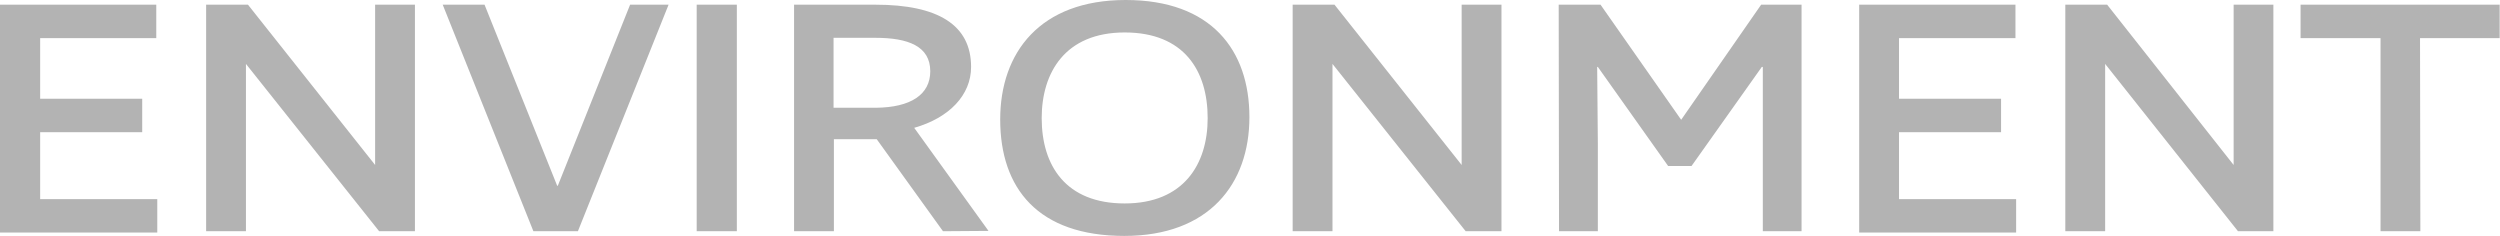 <svg xmlns="http://www.w3.org/2000/svg" viewBox="0 0 298.84 28.2"><defs><style>.cls-1{fill:#b3b3b3;}</style></defs><title>txt_caption2</title><g id="Layer_2" data-name="Layer 2"><g id="Layer_1-2" data-name="Layer 1"><path class="cls-1" d="M0,.56H18.68v4H4.8v7.24H17v4H4.8v8h14v4H0Z"/><path class="cls-1" d="M29.4,7.64h0v20l-4.76,0V.56h5l15.2,19.16h0V.56h4.76V27.64H45.32Z"/><path class="cls-1" d="M52.92.56h5L66.6,22.2h.08L75.32.56h4.6L69.08,27.64H63.76Z"/><path class="cls-1" d="M88.08.56V27.64h-4.8V.56Z"/><path class="cls-1" d="M112.72,27.64l-7.92-11H99.68v11H94.92V.56h9.72C112.16.56,116.08,3,116.08,8c0,3.36-2.6,6.08-6.8,7.28l8.88,12.32ZM111.2,8.52c0-3-2.64-4-6.56-4h-5v8.36h5.08C108.84,12.84,111.2,11.32,111.2,8.52Z"/><path class="cls-1" d="M119.56,14.28c0-8,4.76-14.28,15-14.28s14.79,6,14.79,14S144.52,28.2,134.4,28.2C124.08,28.2,119.56,22.52,119.56,14.28Zm24.8-.16c0-5.64-2.8-10.24-9.92-10.24s-9.92,4.8-9.92,10.24c0,5.68,2.88,10.2,9.92,10.2S144.36,19.64,144.36,14.12Z"/><path class="cls-1" d="M159.28,7.64h0v20l-4.76,0V.56h5l15.2,19.16h0V.56h4.76V27.64H175.2Z"/><path class="cls-1" d="M186.32.56h5l9.64,13.76L210.52.56h4.83V27.64h-4.63V17.32l0-9.32h-.12L202.2,19.84h-2.8L191,8h-.08L191,17.2V27.64h-4.64Z"/><path class="cls-1" d="M222.24.56h18.68v4H227v7.24H239.2v4H227v8h14v4H222.24Z"/><path class="cls-1" d="M251.64,7.64h0v20l-4.76,0V.56h5L267,19.72h0V.56h4.75V27.64h-4.23Z"/><path class="cls-1" d="M289.32,27.64h-4.76V4.56H275v-4h23.8v4h-9.52Z"/></g></g></svg>